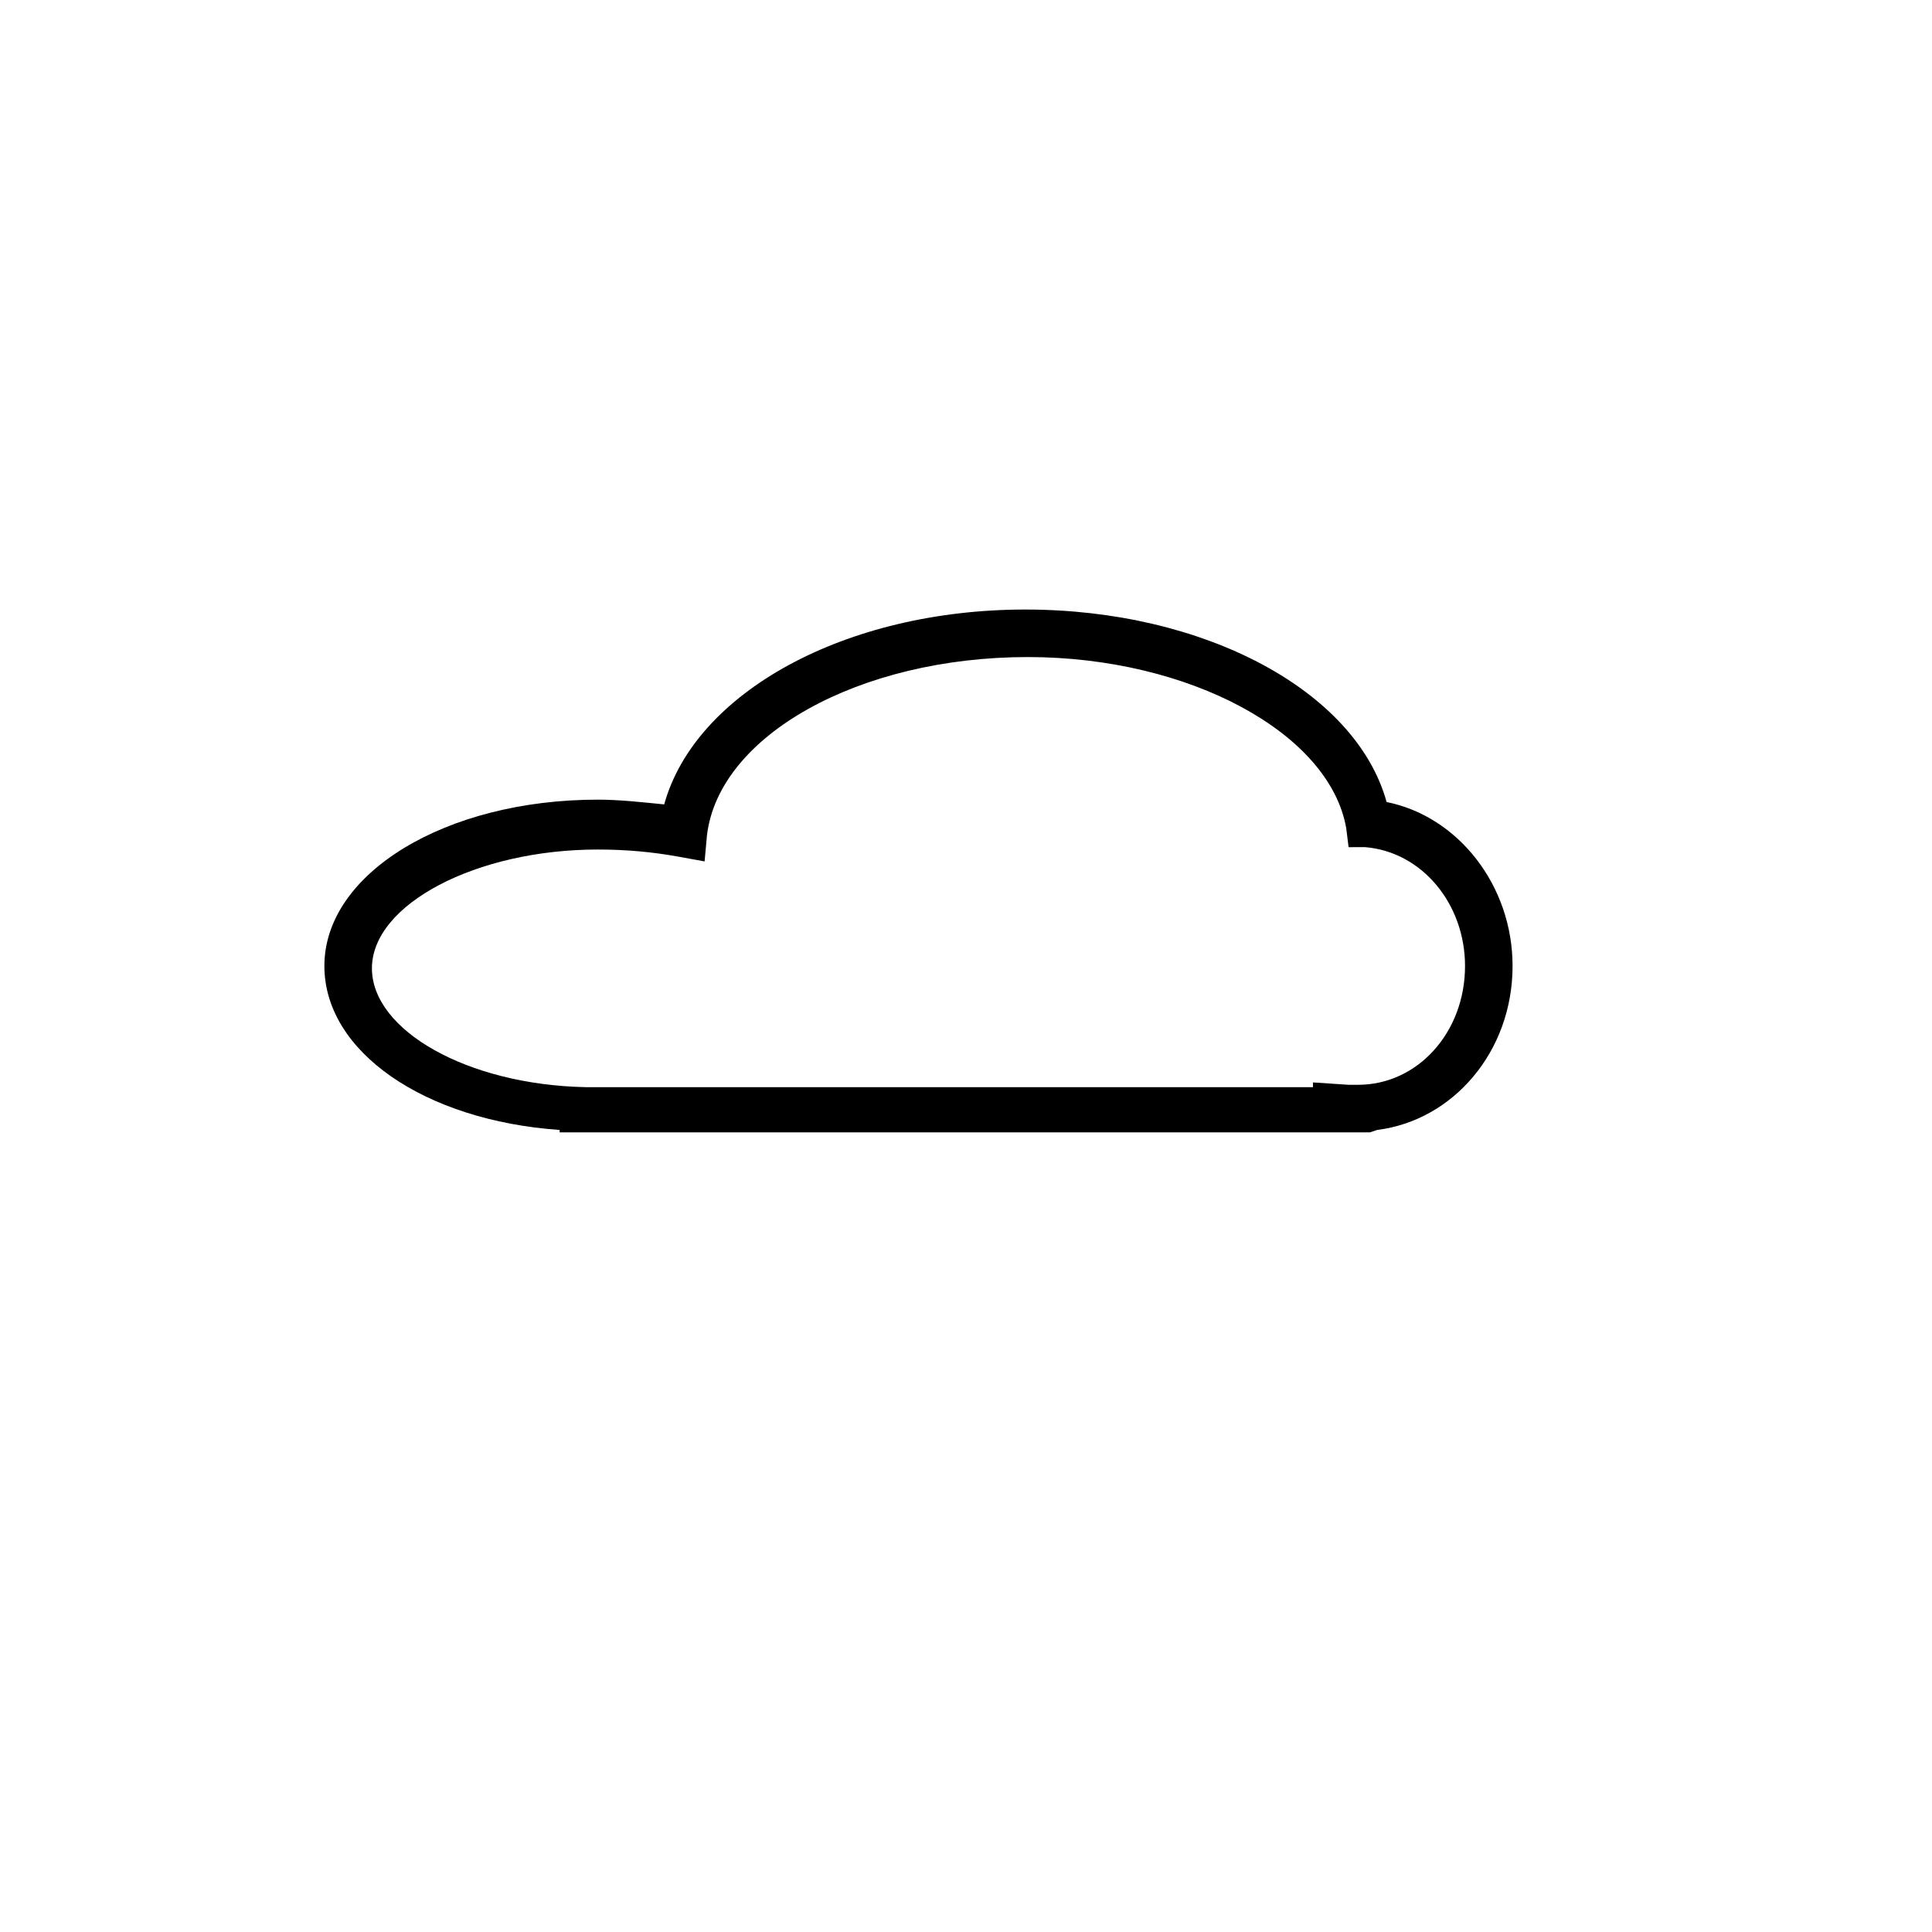 <?xml version="1.0" encoding="UTF-8"?>
<!-- The Best Svg Icon site in the world: iconSvg.co, Visit us! https://iconsvg.co -->
<svg fill="#000000" width="800px" height="800px" version="1.1" viewBox="144 144 512 512" xmlns="http://www.w3.org/2000/svg">
 <path d="m503.91 444.08h-1.258-210.34v-0.629c-35.895-2.519-62.348-20.781-62.348-43.453 0-24.562 32.117-44.082 72.422-44.082 5.668 0 11.336 0.629 17.633 1.258 8.188-29.598 47.863-51.641 95.723-51.641 47.23 0 87.535 21.41 95.723 51.012 18.895 3.777 33.379 22.043 33.379 43.453 0 22.672-15.742 40.934-35.895 43.453l-1.887 0.629h-3.148zm-11.965-13.227 9.445 0.629h2.519c15.742 0 28.34-13.855 28.34-31.488 0-16.375-11.336-30.23-26.449-31.488l-4.41 0.004-0.629-5.039c-4.41-25.191-41.562-45.344-84.387-45.344-44.715 0-81.867 20.781-85.02 47.23l-0.629 6.926-6.926-1.258c-6.926-1.258-13.855-1.891-21.41-1.891-32.117 0-59.828 14.484-59.828 31.488 0 16.375 25.191 30.859 56.68 31.488h192.71z"/>
</svg>